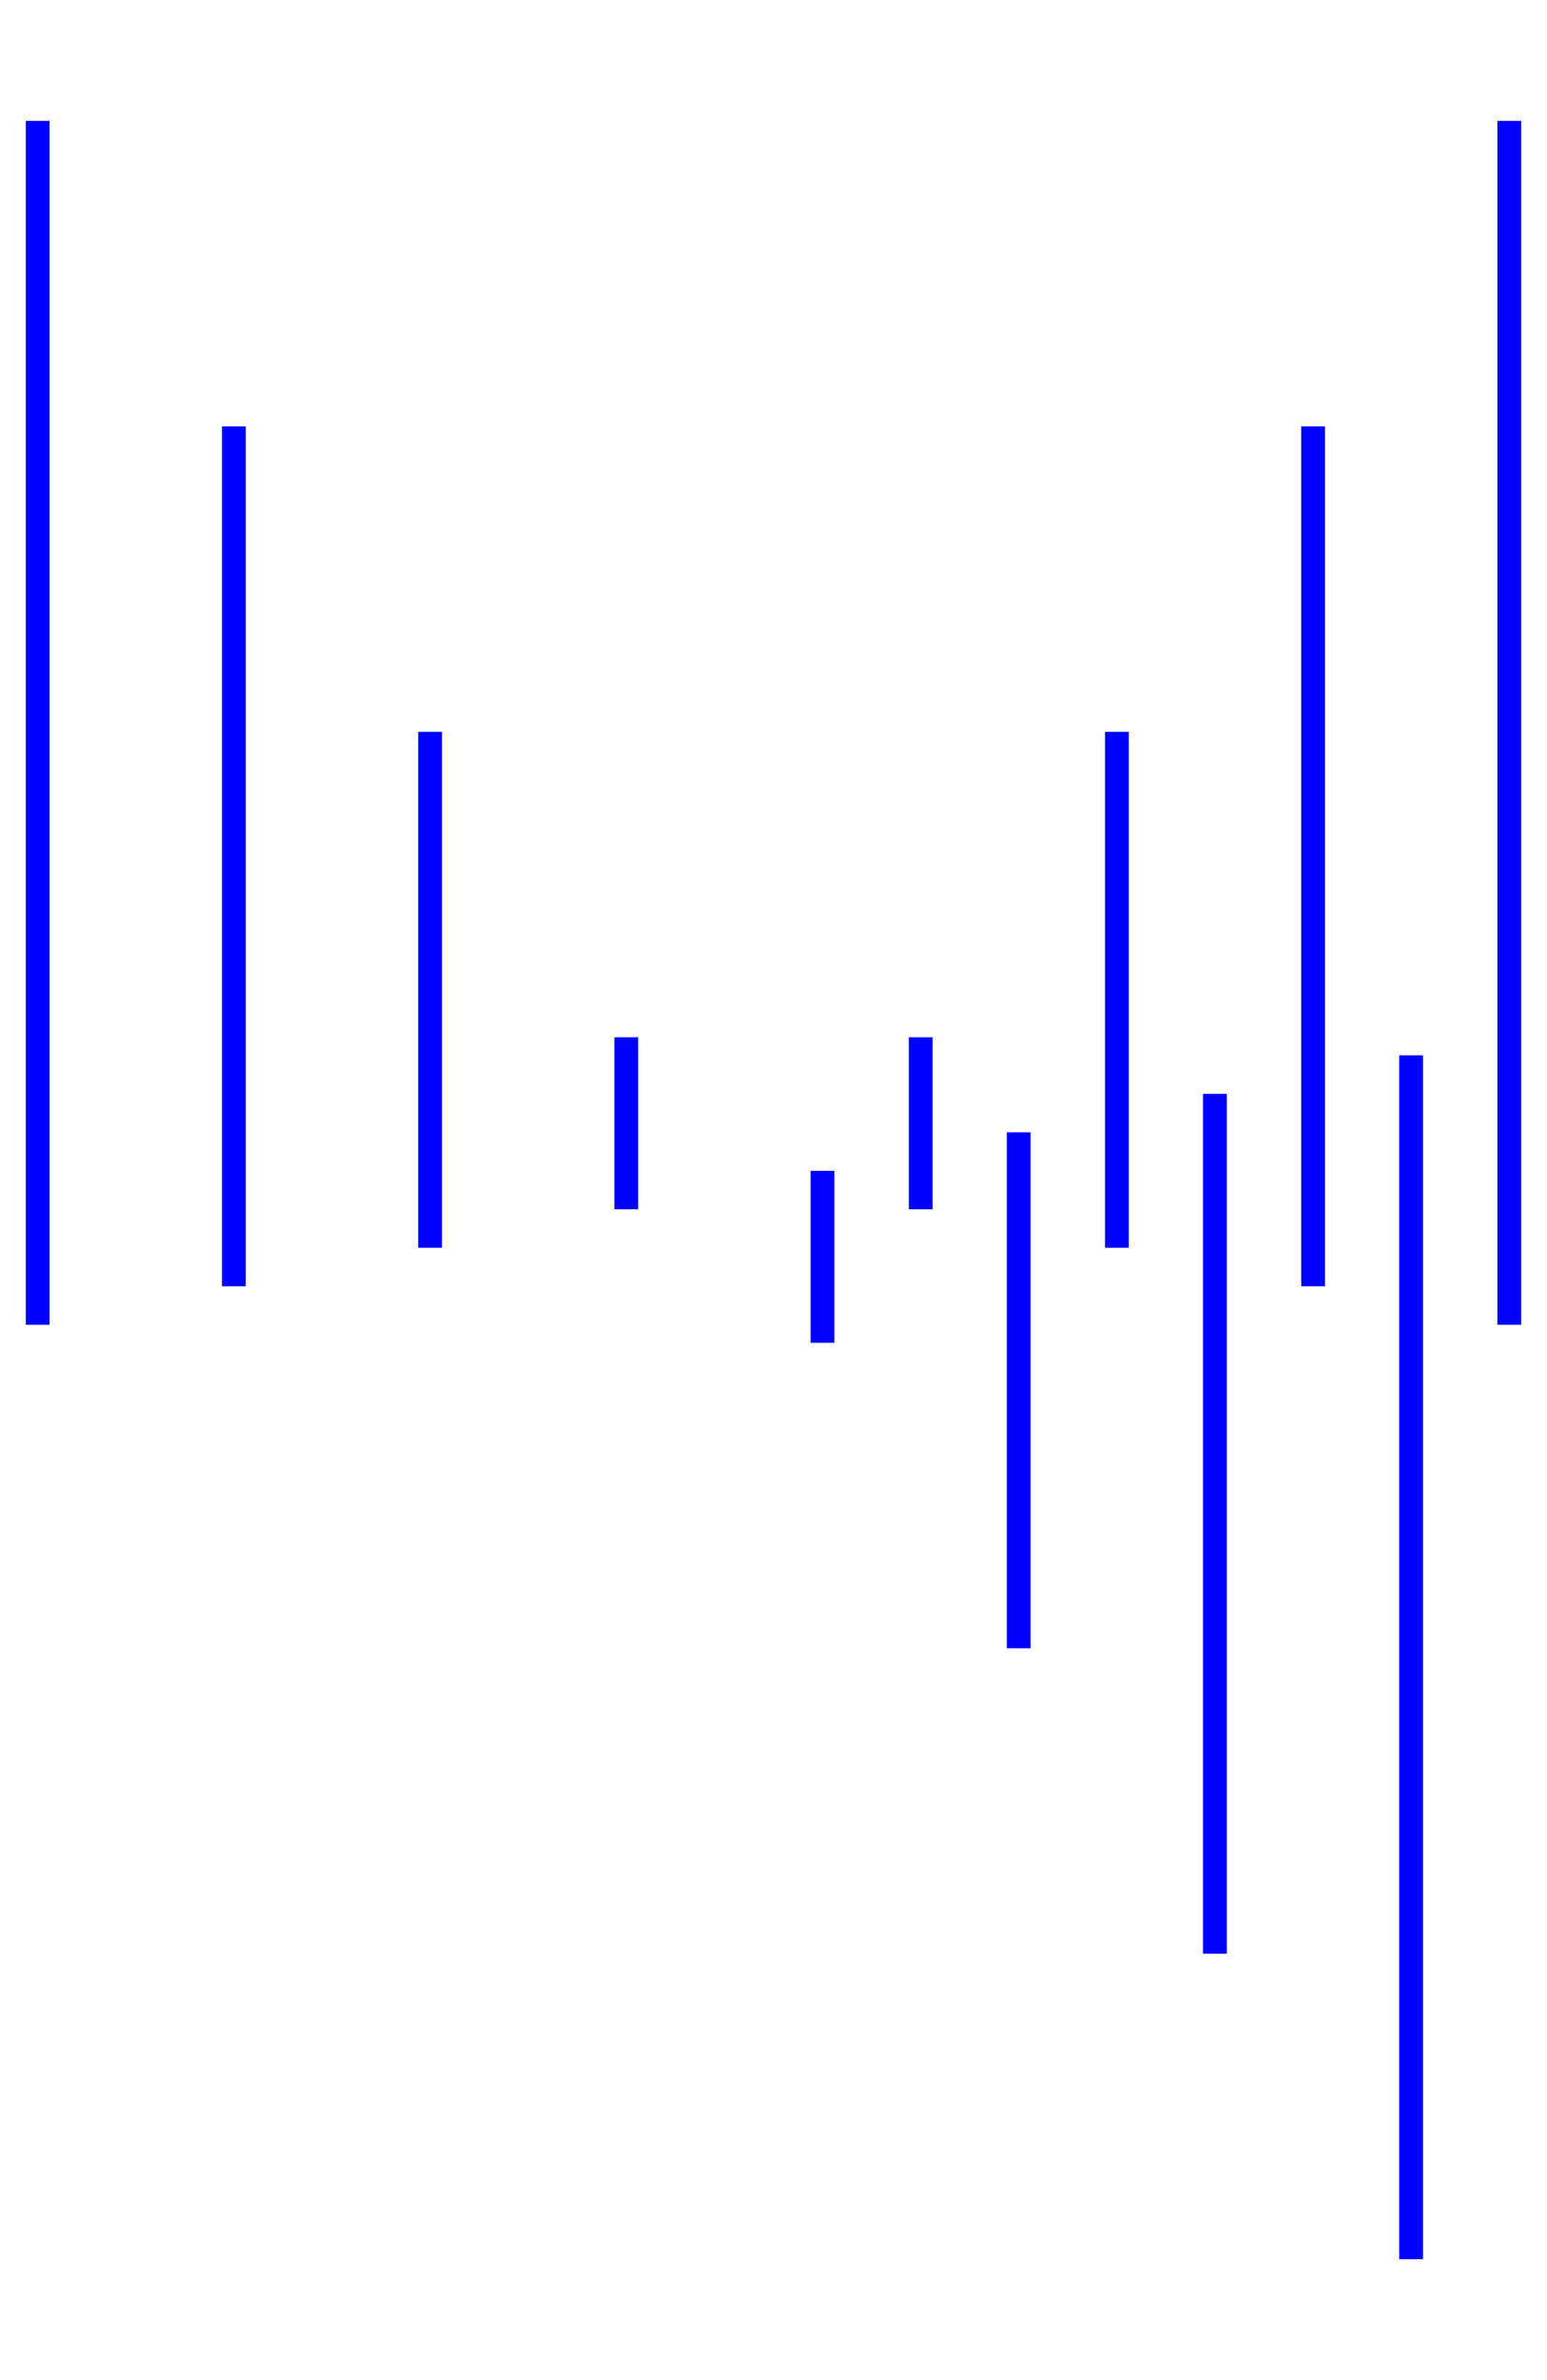 <?xml version="1.0" encoding="utf-8"?>
<!-- Generator: Adobe Illustrator 19.0.0, SVG Export Plug-In . SVG Version: 6.00 Build 0)  -->
<svg version="1.1" id="Calque_1" xmlns="http://www.w3.org/2000/svg" xmlns:xlink="http://www.w3.org/1999/xlink" x="0px" y="0px"
	 viewBox="0 0 130 200" style="enable-background:new 0 0 130 200;" xml:space="preserve">
<style type="text/css">
	.st0{fill:none;stroke:#0000FF;stroke-width:2;stroke-miterlimit:10;}
</style>
<g id="XMLID_282_">
	<g id="XMLID_1402_">
		<line id="XMLID_107_" class="st0" x1="3.166" y1="10.158" x2="3.166" y2="111.319"/>
		<line id="XMLID_281_" class="st0" x1="19.654" y1="35.827" x2="19.654" y2="108.085"/>
		<line id="XMLID_280_" class="st0" x1="36.142" y1="61.496" x2="36.142" y2="104.851"/>
		<line id="XMLID_279_" class="st0" x1="52.629" y1="87.165" x2="52.629" y2="101.617"/>
		<line id="XMLID_110_" class="st0" x1="69.117" y1="112.835" x2="69.117" y2="98.383"/>
		<line id="XMLID_109_" class="st0" x1="85.605" y1="138.504" x2="85.605" y2="95.149"/>
		<line id="XMLID_108_" class="st0" x1="102.092" y1="164.173" x2="102.092" y2="91.915"/>
		<line id="XMLID_106_" class="st0" x1="118.58" y1="189.842" x2="118.58" y2="88.681"/>
	</g>
	<g id="XMLID_1403_">
		<line id="XMLID_1404_" class="st0" x1="77.371" y1="87.165" x2="77.371" y2="101.617"/>
		<line id="XMLID_1405_" class="st0" x1="93.858" y1="61.496" x2="93.858" y2="104.851"/>
		<line id="XMLID_1406_" class="st0" x1="110.346" y1="35.827" x2="110.346" y2="108.085"/>
		<line id="XMLID_1408_" class="st0" x1="126.834" y1="10.158" x2="126.834" y2="111.319"/>
	</g>
</g>
<g id="XMLID_283_">
</g>
<g id="XMLID_284_">
</g>
<g id="XMLID_285_">
</g>
<g id="XMLID_286_">
</g>
<g id="XMLID_287_">
</g>
<g id="XMLID_288_">
</g>
<g id="XMLID_289_">
</g>
<g id="XMLID_290_">
</g>
<g id="XMLID_291_">
</g>
<g id="XMLID_292_">
</g>
<g id="XMLID_293_">
</g>
<g id="XMLID_294_">
</g>
<g id="XMLID_295_">
</g>
<g id="XMLID_296_">
</g>
<g id="XMLID_297_">
</g>
</svg>
